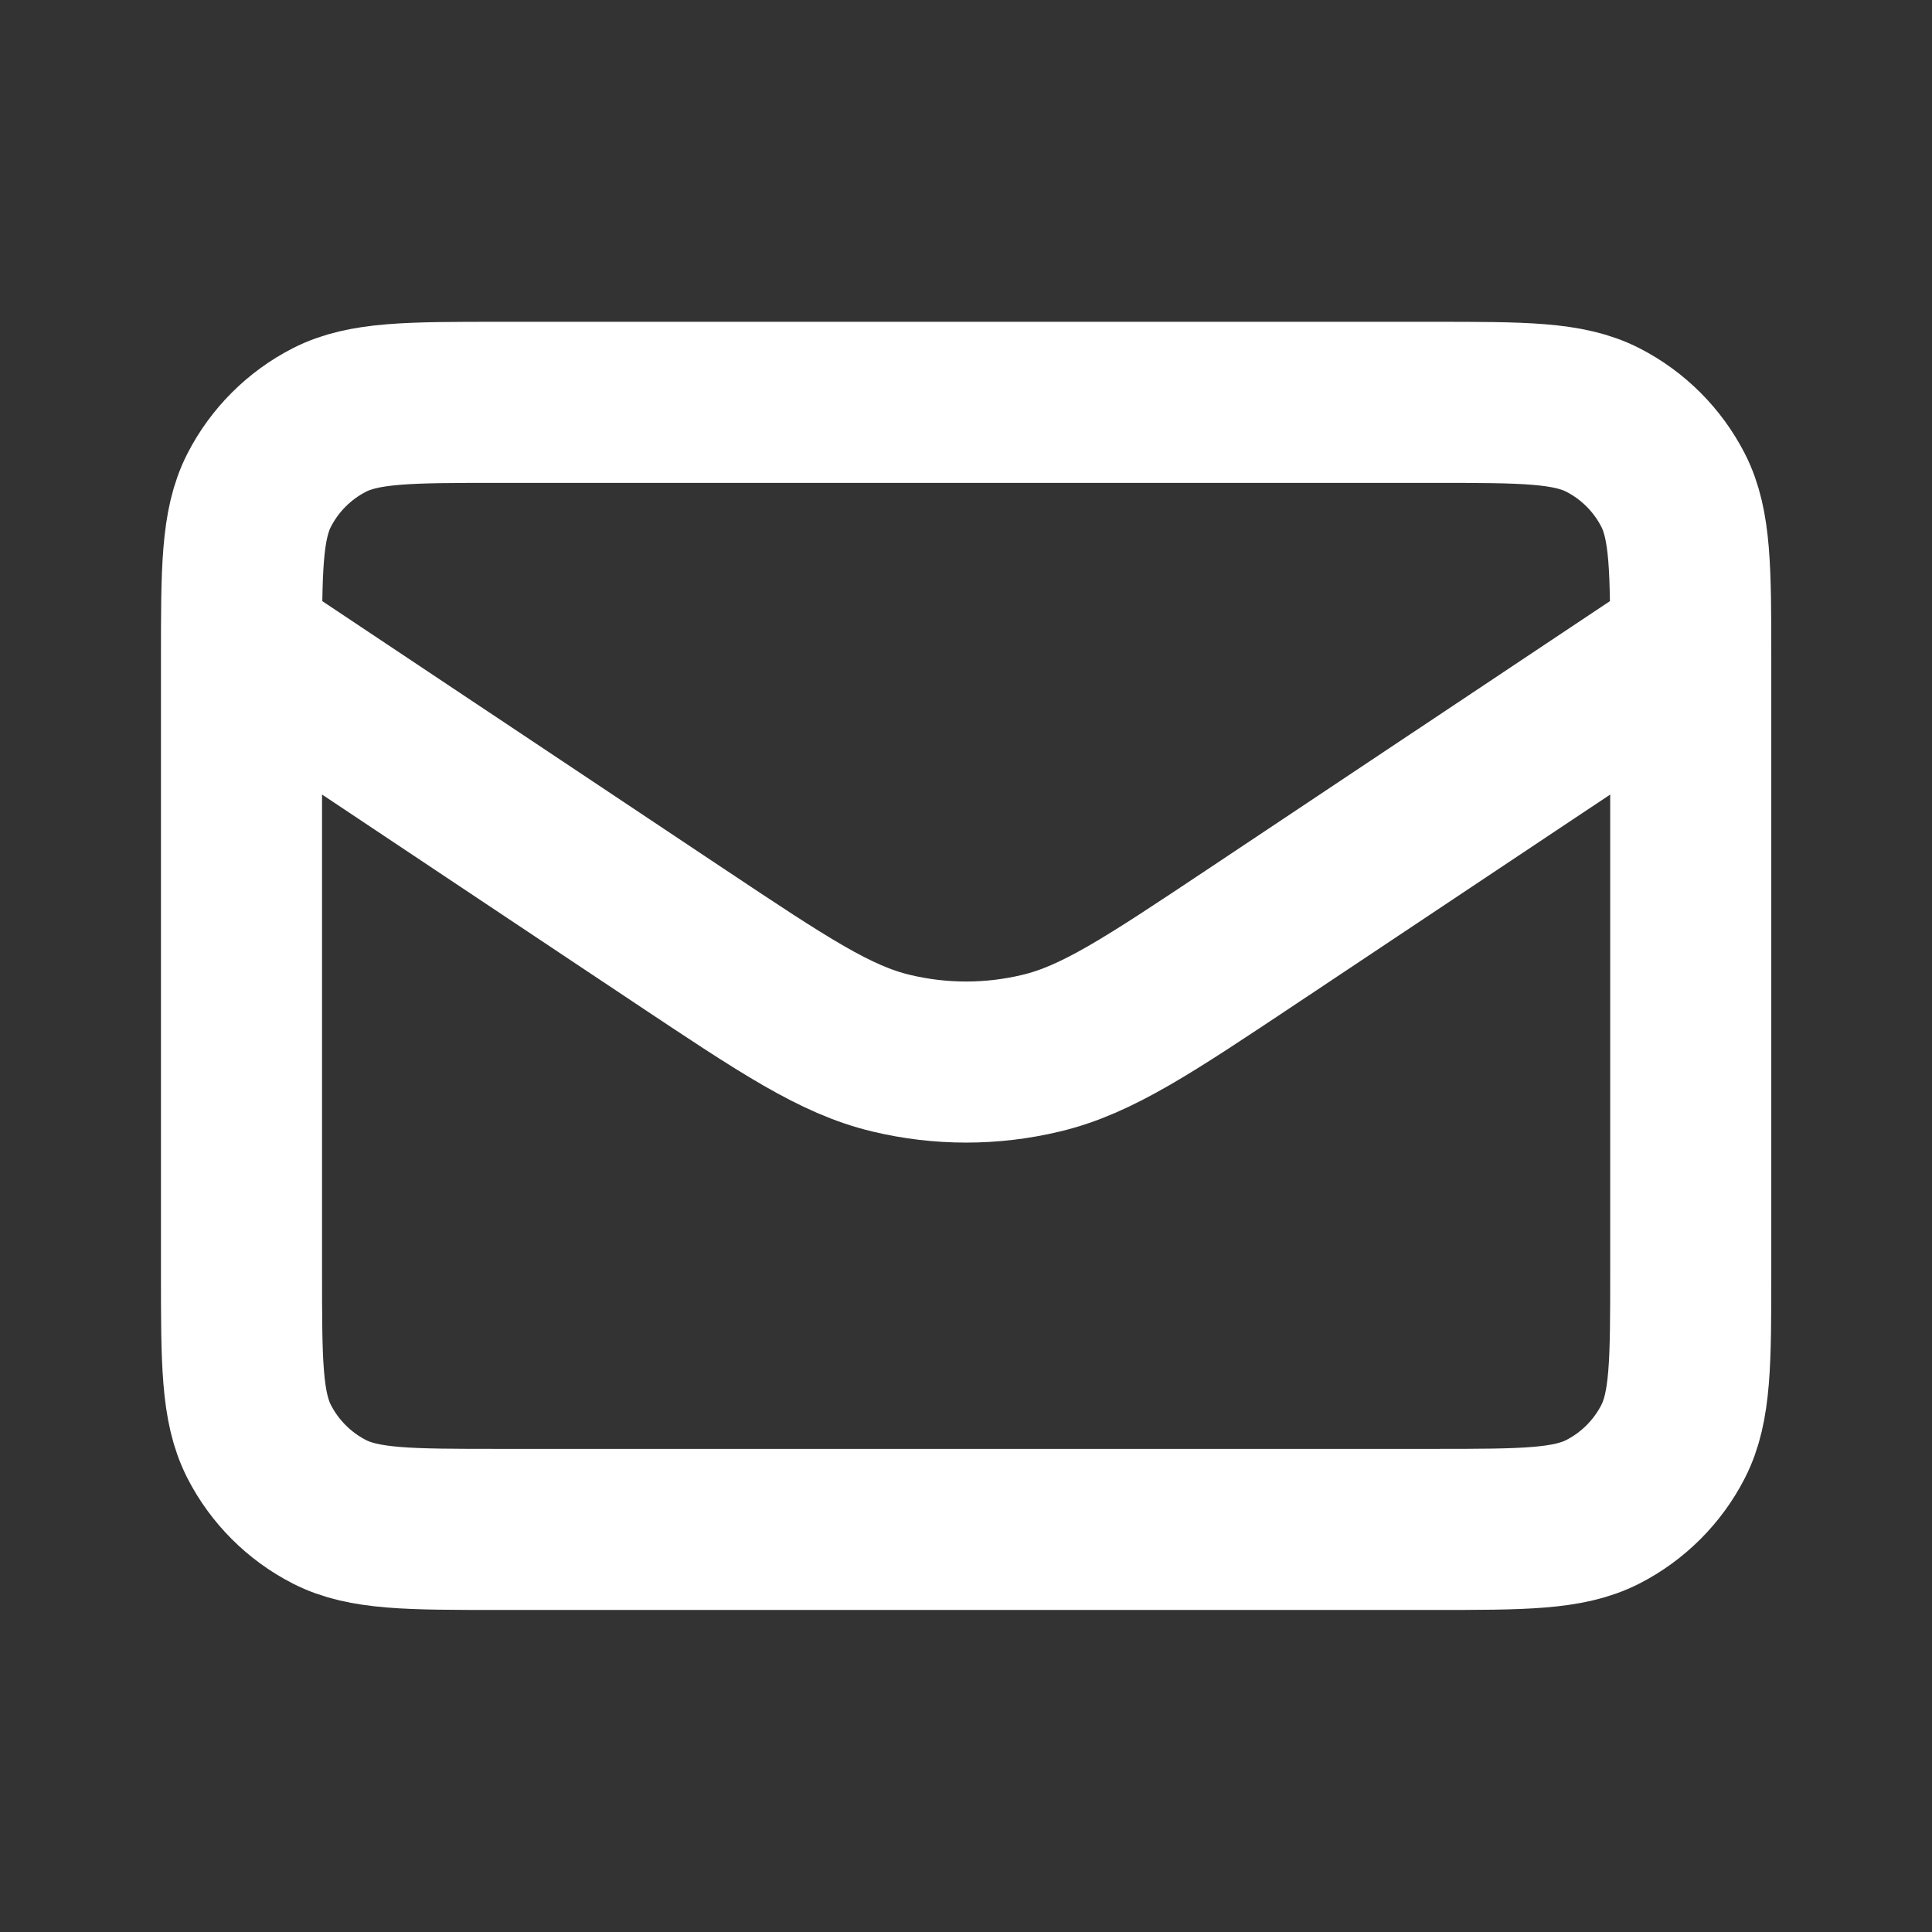 <?xml version="1.0" encoding="UTF-8"?>
<svg id="Layer_1" xmlns="http://www.w3.org/2000/svg" version="1.1" viewBox="0 0 800 800">
  <rect x="0" y="0" width="800" height="800" fill="#333333" stroke="none"/>
  <!-- Generator: Adobe Illustrator 29.4.0, SVG Export Plug-In . SVG Version: 2.1.0 Build 152)  -->
  <defs>
    <style>
      .st0 {
        fill: none;
        stroke: #fff;
        stroke-linecap: round;
        stroke-linejoin: round;
        stroke-width: 66.7px;
      }
    </style>
  </defs>
  <path class="st0" d="M100,266.7l181.7,121.1c42.8,28.5,64.2,42.8,87.3,48.3,20.4,4.9,41.7,4.9,62.1,0,23.1-5.5,44.5-19.8,87.3-48.3l181.7-121.1M206.7,633.3h386.7c37.3,0,56,0,70.3-7.3,12.5-6.4,22.7-16.6,29.1-29.1,7.3-14.3,7.3-32.9,7.3-70.3v-253.3c0-37.3,0-56-7.3-70.3-6.4-12.5-16.6-22.7-29.1-29.1-14.3-7.3-32.9-7.3-70.3-7.3H206.7c-37.3,0-56,0-70.3,7.3-12.5,6.4-22.7,16.6-29.1,29.1-7.3,14.3-7.3,32.9-7.3,70.3v253.3c0,37.3,0,56,7.3,70.3,6.4,12.5,16.6,22.7,29.1,29.1,14.3,7.3,32.9,7.3,70.3,7.3Z"/>
</svg>